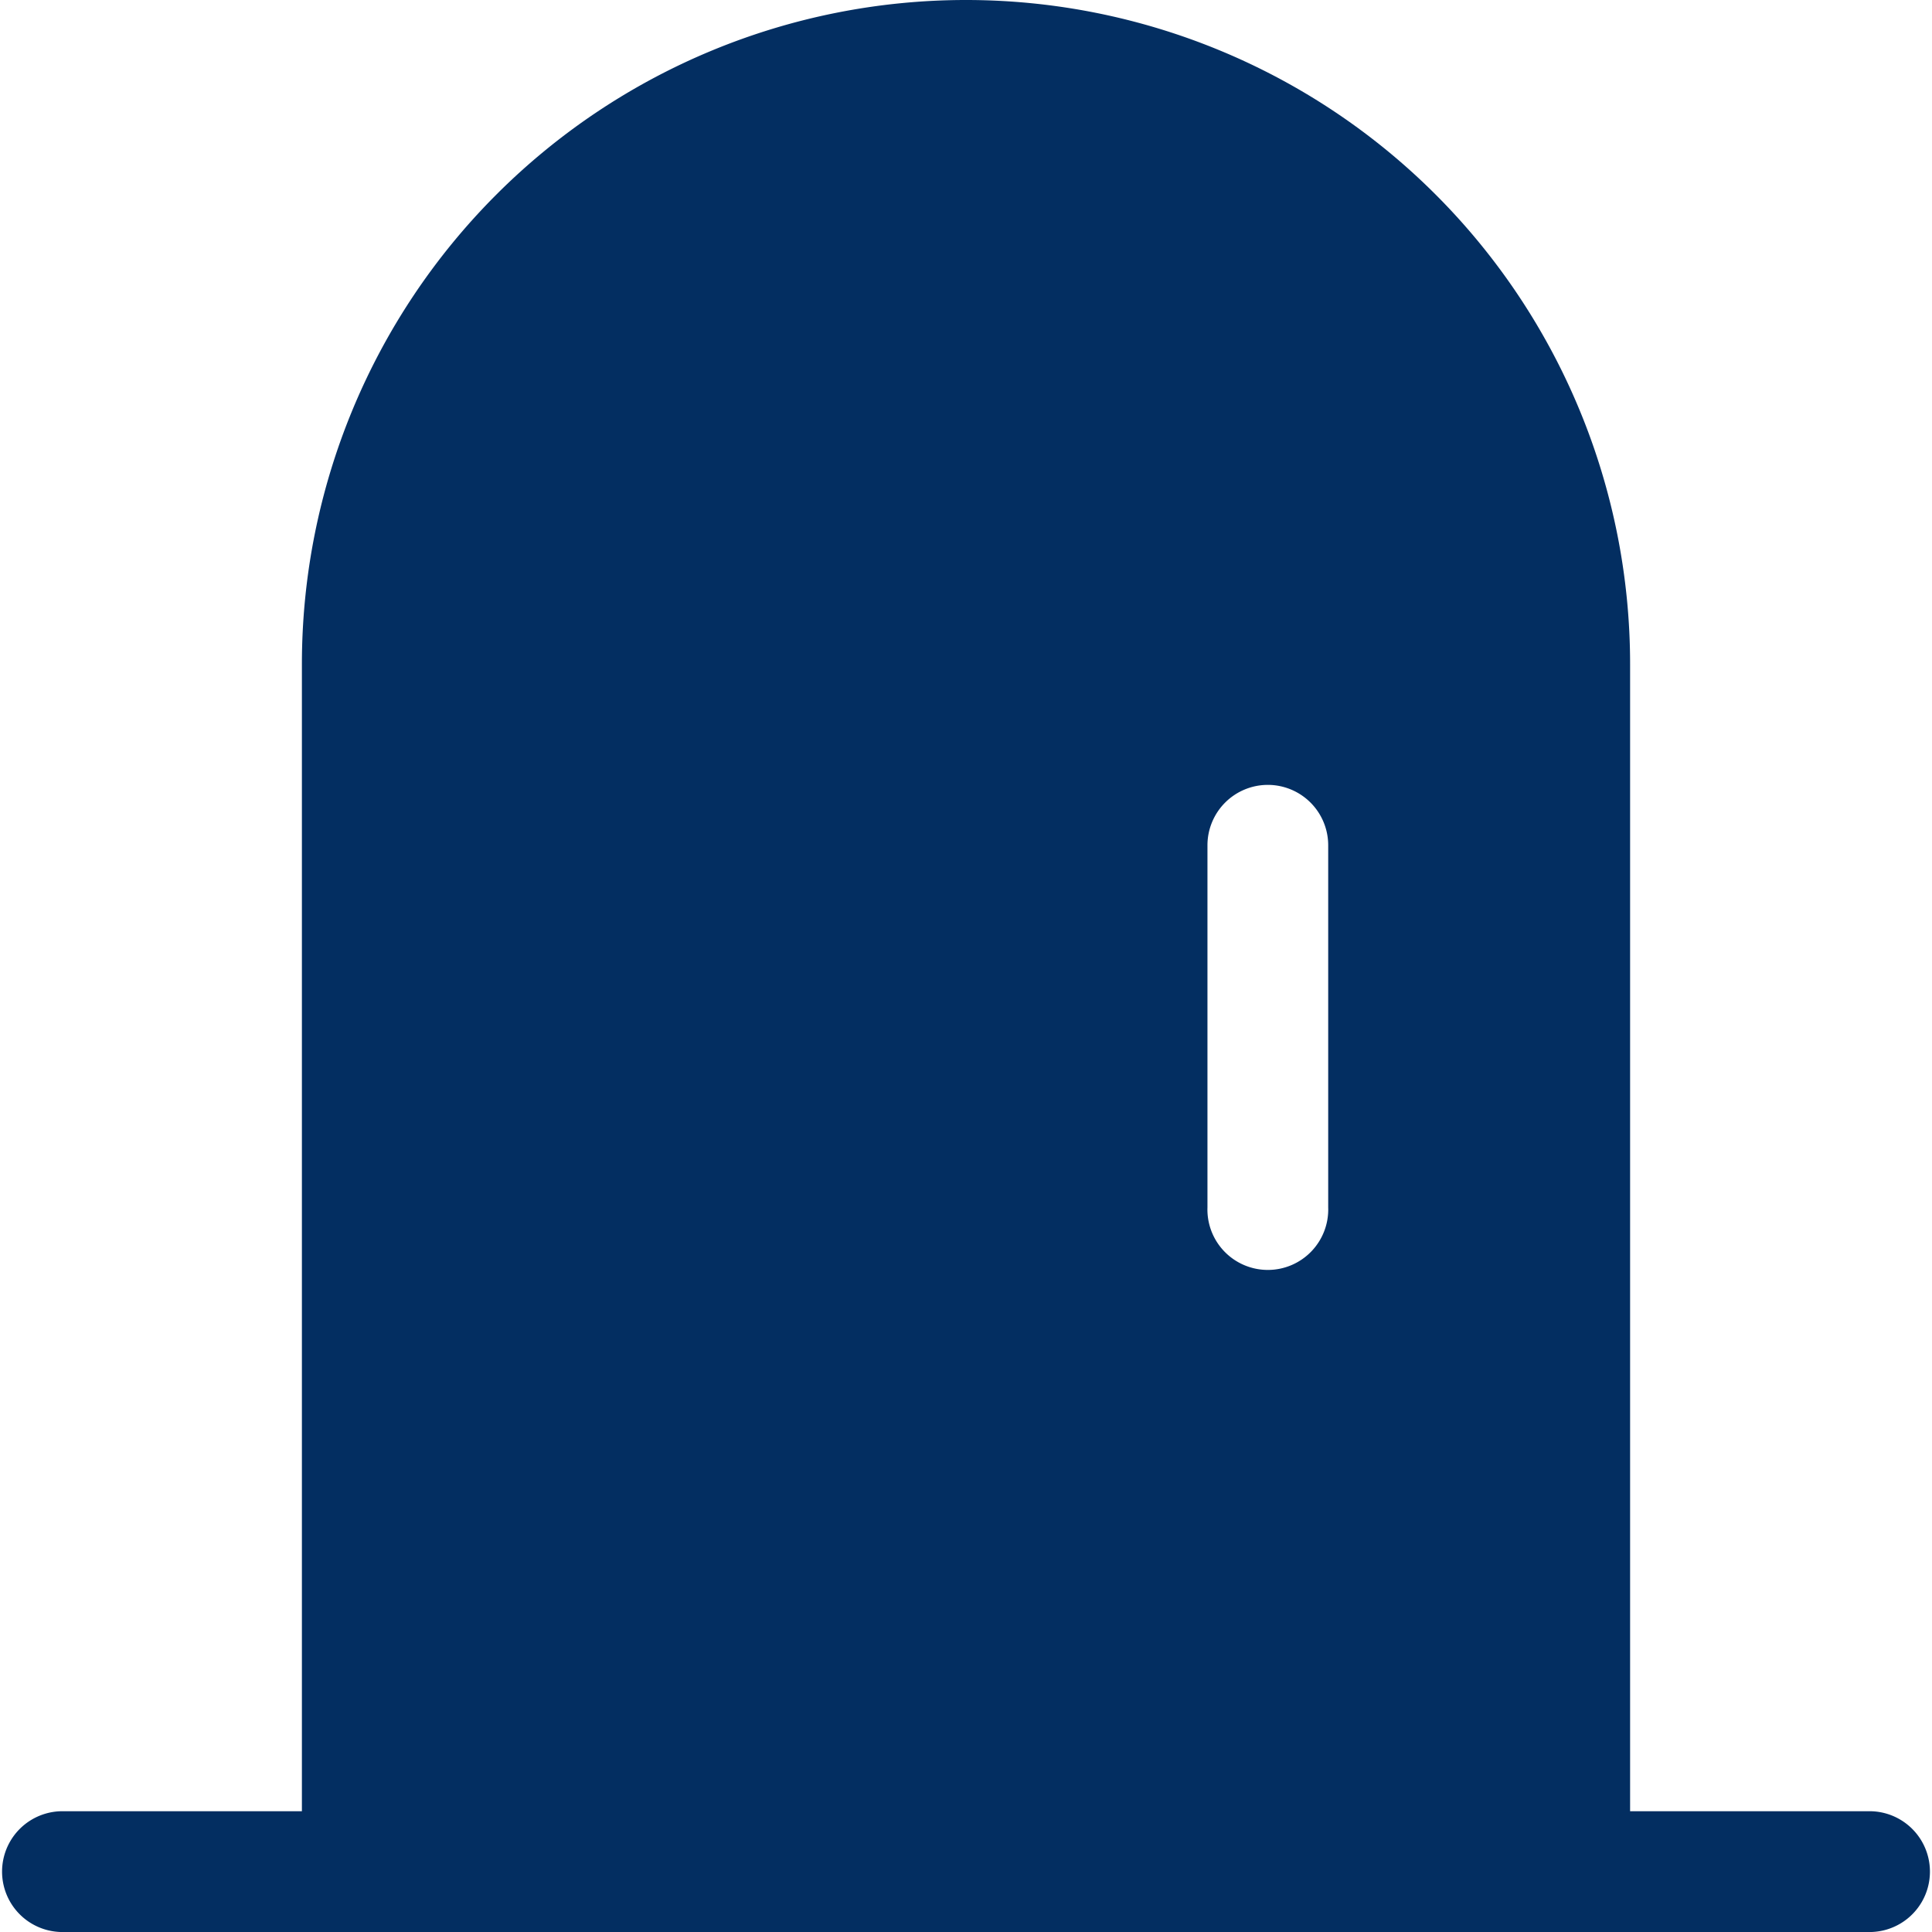 <svg id="door-f-svgrepo-com" xmlns="http://www.w3.org/2000/svg" width="27.345" height="27.345" viewBox="0 0 27.345 27.345">
  <path id="Trazado_225" data-name="Trazado 225" d="M0,0H27.345V27.345H0Z" fill="none" fill-rule="evenodd"/>
  <path id="Trazado_226" data-name="Trazado 226" d="M13.672,0a9.4,9.4,0,0,1,9.4,9.4V25.636H26.49a.855.855,0,0,1,0,1.709H.855a.855.855,0,0,1,0-1.709H4.273V9.4A9.4,9.4,0,0,1,13.672,0Zm4.273,11.109a.855.855,0,0,0-.855.855V17.09a.855.855,0,1,0,1.709,0V11.963A.855.855,0,0,0,17.945,11.109Z" fill="#032e61" fill-rule="evenodd"/>
</svg>
